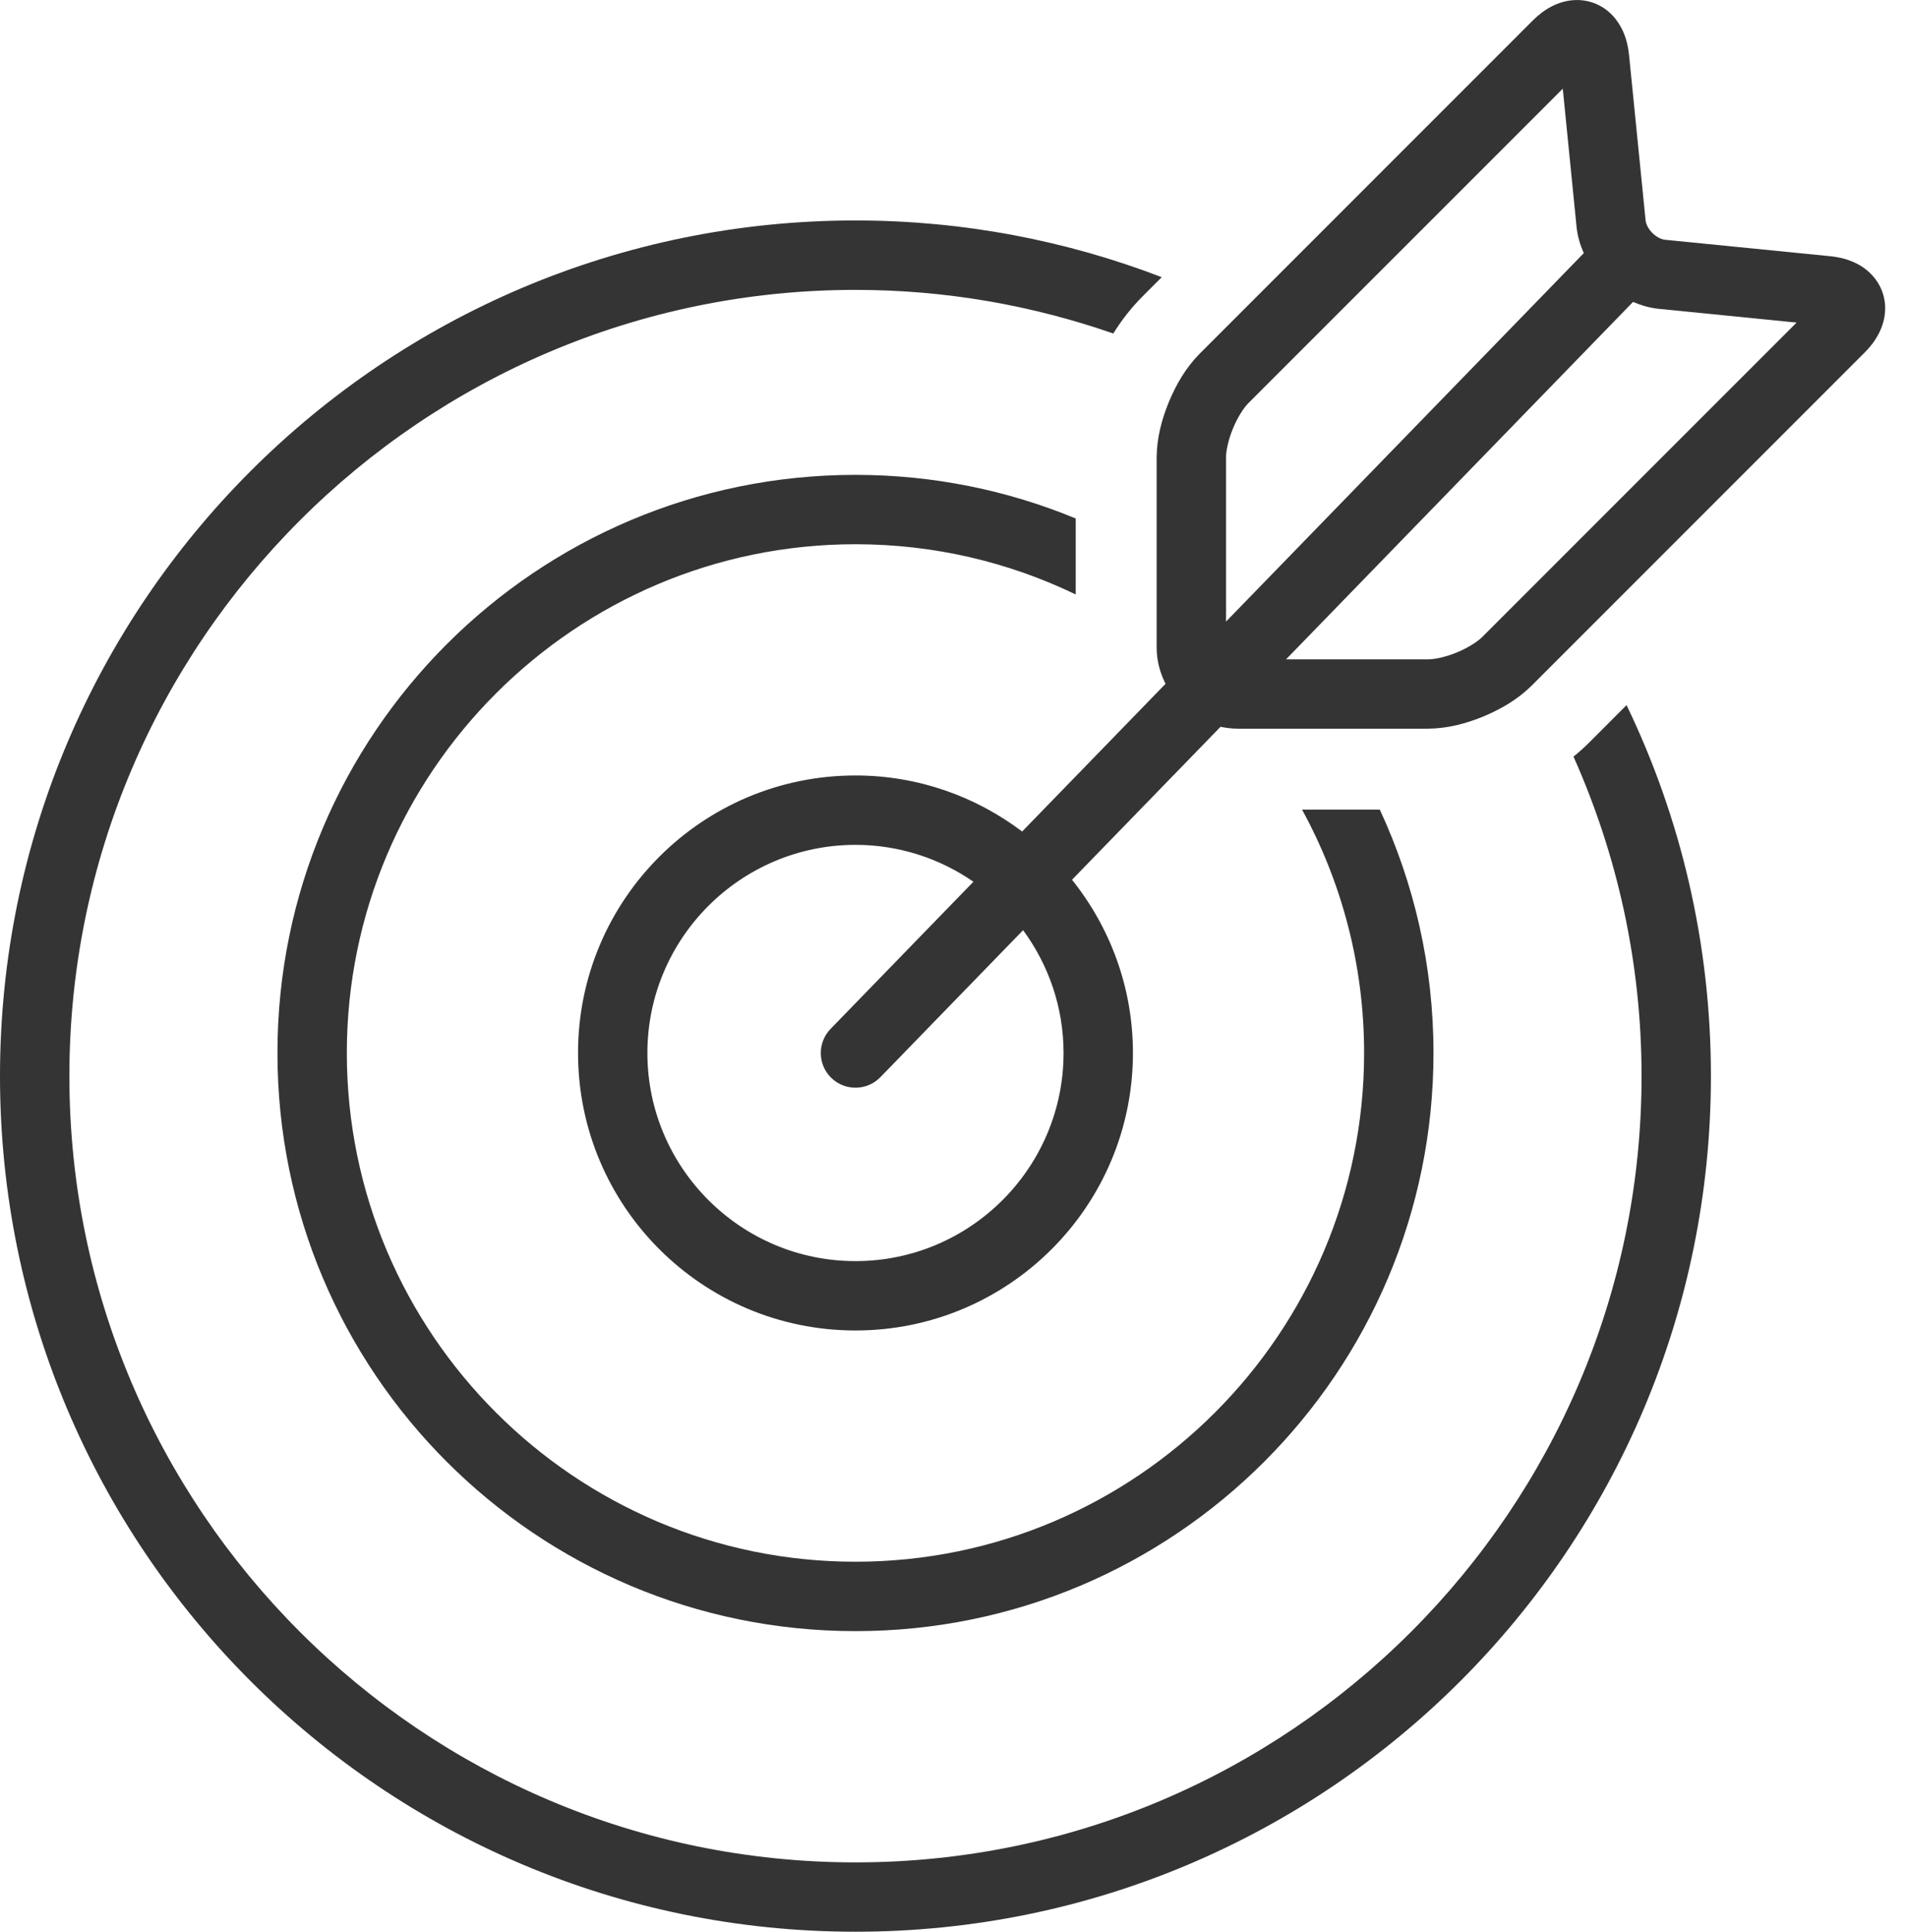 <?xml version="1.0" encoding="UTF-8"?>
<svg width="79px" height="80px" viewBox="0 0 79 80" version="1.1" xmlns="http://www.w3.org/2000/svg" xmlns:xlink="http://www.w3.org/1999/xlink">
    <!-- Generator: Sketch 49.3 (51167) - http://www.bohemiancoding.com/sketch -->
    <title>Page 1</title>
    <desc>Created with Sketch.</desc>
    <defs></defs>
    <g id="7.0_About" stroke="none" stroke-width="1" fill="none" fill-rule="evenodd">
        <g id="7.1-About_Our-Difference-(desktop)" transform="translate(-1132, -776)" fill="#343434">
            <g id="01_icons" transform="translate(0, 700)">
                <g id="icons" transform="translate(130, 60)">
                    <g id="Group-29" transform="translate(37, 0)">
                        <g id="Page-1" transform="translate(965, 16)">
                            <path d="M65.813,30.772 C65.602,30.982 65.392,31.165 65.184,31.334 C66.99,35.379 68.004,39.855 68.004,44.565 C68.004,62.521 53.396,77.128 35.44,77.128 C17.482,77.128 2.874,62.521 2.874,44.565 C2.874,26.612 17.482,12.005 35.44,12.005 C39.18,12.005 42.77,12.647 46.12,13.812 L46.12,13.811 C46.438,13.304 46.811,12.799 47.321,12.286 L48.126,11.479 C44.186,9.967 39.912,9.13 35.44,9.13 C15.871,9.131 0,24.997 0,44.564 C0,64.134 15.871,80 35.44,80 C55.011,80 70.877,64.134 70.877,44.564 C70.877,39.062 69.624,33.849 67.382,29.202 L65.813,30.772 Z" id="Fill-1"></path>
                            <path d="M35.44,22.539 C38.706,22.539 41.801,23.286 44.563,24.619 L44.563,21.472 C41.752,20.311 38.67,19.666 35.44,19.666 C22.214,19.666 11.494,30.386 11.494,43.607 C11.494,56.829 22.214,67.551 35.44,67.551 C48.662,67.551 59.384,56.829 59.384,43.607 C59.384,40.006 58.584,36.594 57.16,33.529 L53.939,33.529 C55.578,36.526 56.51,39.959 56.51,43.607 C56.51,55.226 47.058,64.677 35.44,64.677 C23.821,64.677 14.368,55.226 14.368,43.607 C14.368,31.991 23.821,22.539 35.44,22.539" id="Fill-3"></path>
                            <path d="M61.412,26.372 C61.235,26.555 60.813,26.832 60.359,27.017 C59.908,27.208 59.412,27.311 59.158,27.306 L53.276,27.306 L67.651,12.503 C67.977,12.642 68.321,12.747 68.696,12.788 L74.426,13.359 L61.412,26.372 Z M50.791,25.741 L50.791,18.942 C50.785,18.688 50.889,18.192 51.08,17.74 C51.263,17.287 51.541,16.863 51.724,16.687 L64.74,3.673 L65.312,9.405 C65.352,9.791 65.463,10.148 65.61,10.483 L50.791,25.741 Z M35.44,52.227 C30.685,52.227 26.819,48.361 26.819,43.608 C26.819,38.856 30.685,34.989 35.44,34.989 C37.253,34.989 38.935,35.556 40.325,36.516 L34.409,42.609 C33.856,43.178 33.87,44.088 34.438,44.641 C35.008,45.192 35.918,45.18 36.471,44.61 L42.383,38.522 C43.433,39.95 44.059,41.705 44.059,43.608 C44.059,48.361 40.193,52.227 35.44,52.227 Z M76.927,10.922 C76.566,10.737 76.197,10.65 75.82,10.611 L68.98,9.93 C68.842,9.919 68.622,9.823 68.451,9.647 C68.275,9.476 68.18,9.257 68.17,9.118 L67.485,2.275 C67.432,1.775 67.299,1.278 66.95,0.815 C66.777,0.586 66.54,0.373 66.253,0.225 C65.967,0.076 65.638,-0 65.327,0.001 C64.928,0.001 64.573,0.114 64.275,0.268 C63.977,0.424 63.724,0.623 63.495,0.851 L49.69,14.656 C49.129,15.225 48.73,15.908 48.424,16.641 C48.124,17.375 47.921,18.142 47.916,18.941 L47.916,26.824 C47.917,27.365 48.057,27.868 48.284,28.319 L42.344,34.436 C40.42,32.986 38.035,32.115 35.44,32.115 C29.091,32.115 23.946,37.262 23.946,43.607 C23.946,49.953 29.091,55.1 35.44,55.1 C41.786,55.1 46.933,49.953 46.933,43.607 C46.933,40.893 45.985,38.401 44.409,36.434 L50.562,30.099 C50.791,30.147 51.025,30.176 51.268,30.177 L59.157,30.177 C59.957,30.172 60.724,29.97 61.457,29.67 C62.189,29.362 62.874,28.964 63.443,28.402 L77.245,14.601 C77.473,14.373 77.672,14.119 77.828,13.82 C77.981,13.522 78.095,13.168 78.095,12.769 C78.098,12.46 78.021,12.129 77.871,11.844 C77.647,11.409 77.285,11.105 76.927,10.922 Z" id="Fill-5"></path>
                        </g>
                    </g>
                </g>
            </g>
        </g>
    </g>
</svg>